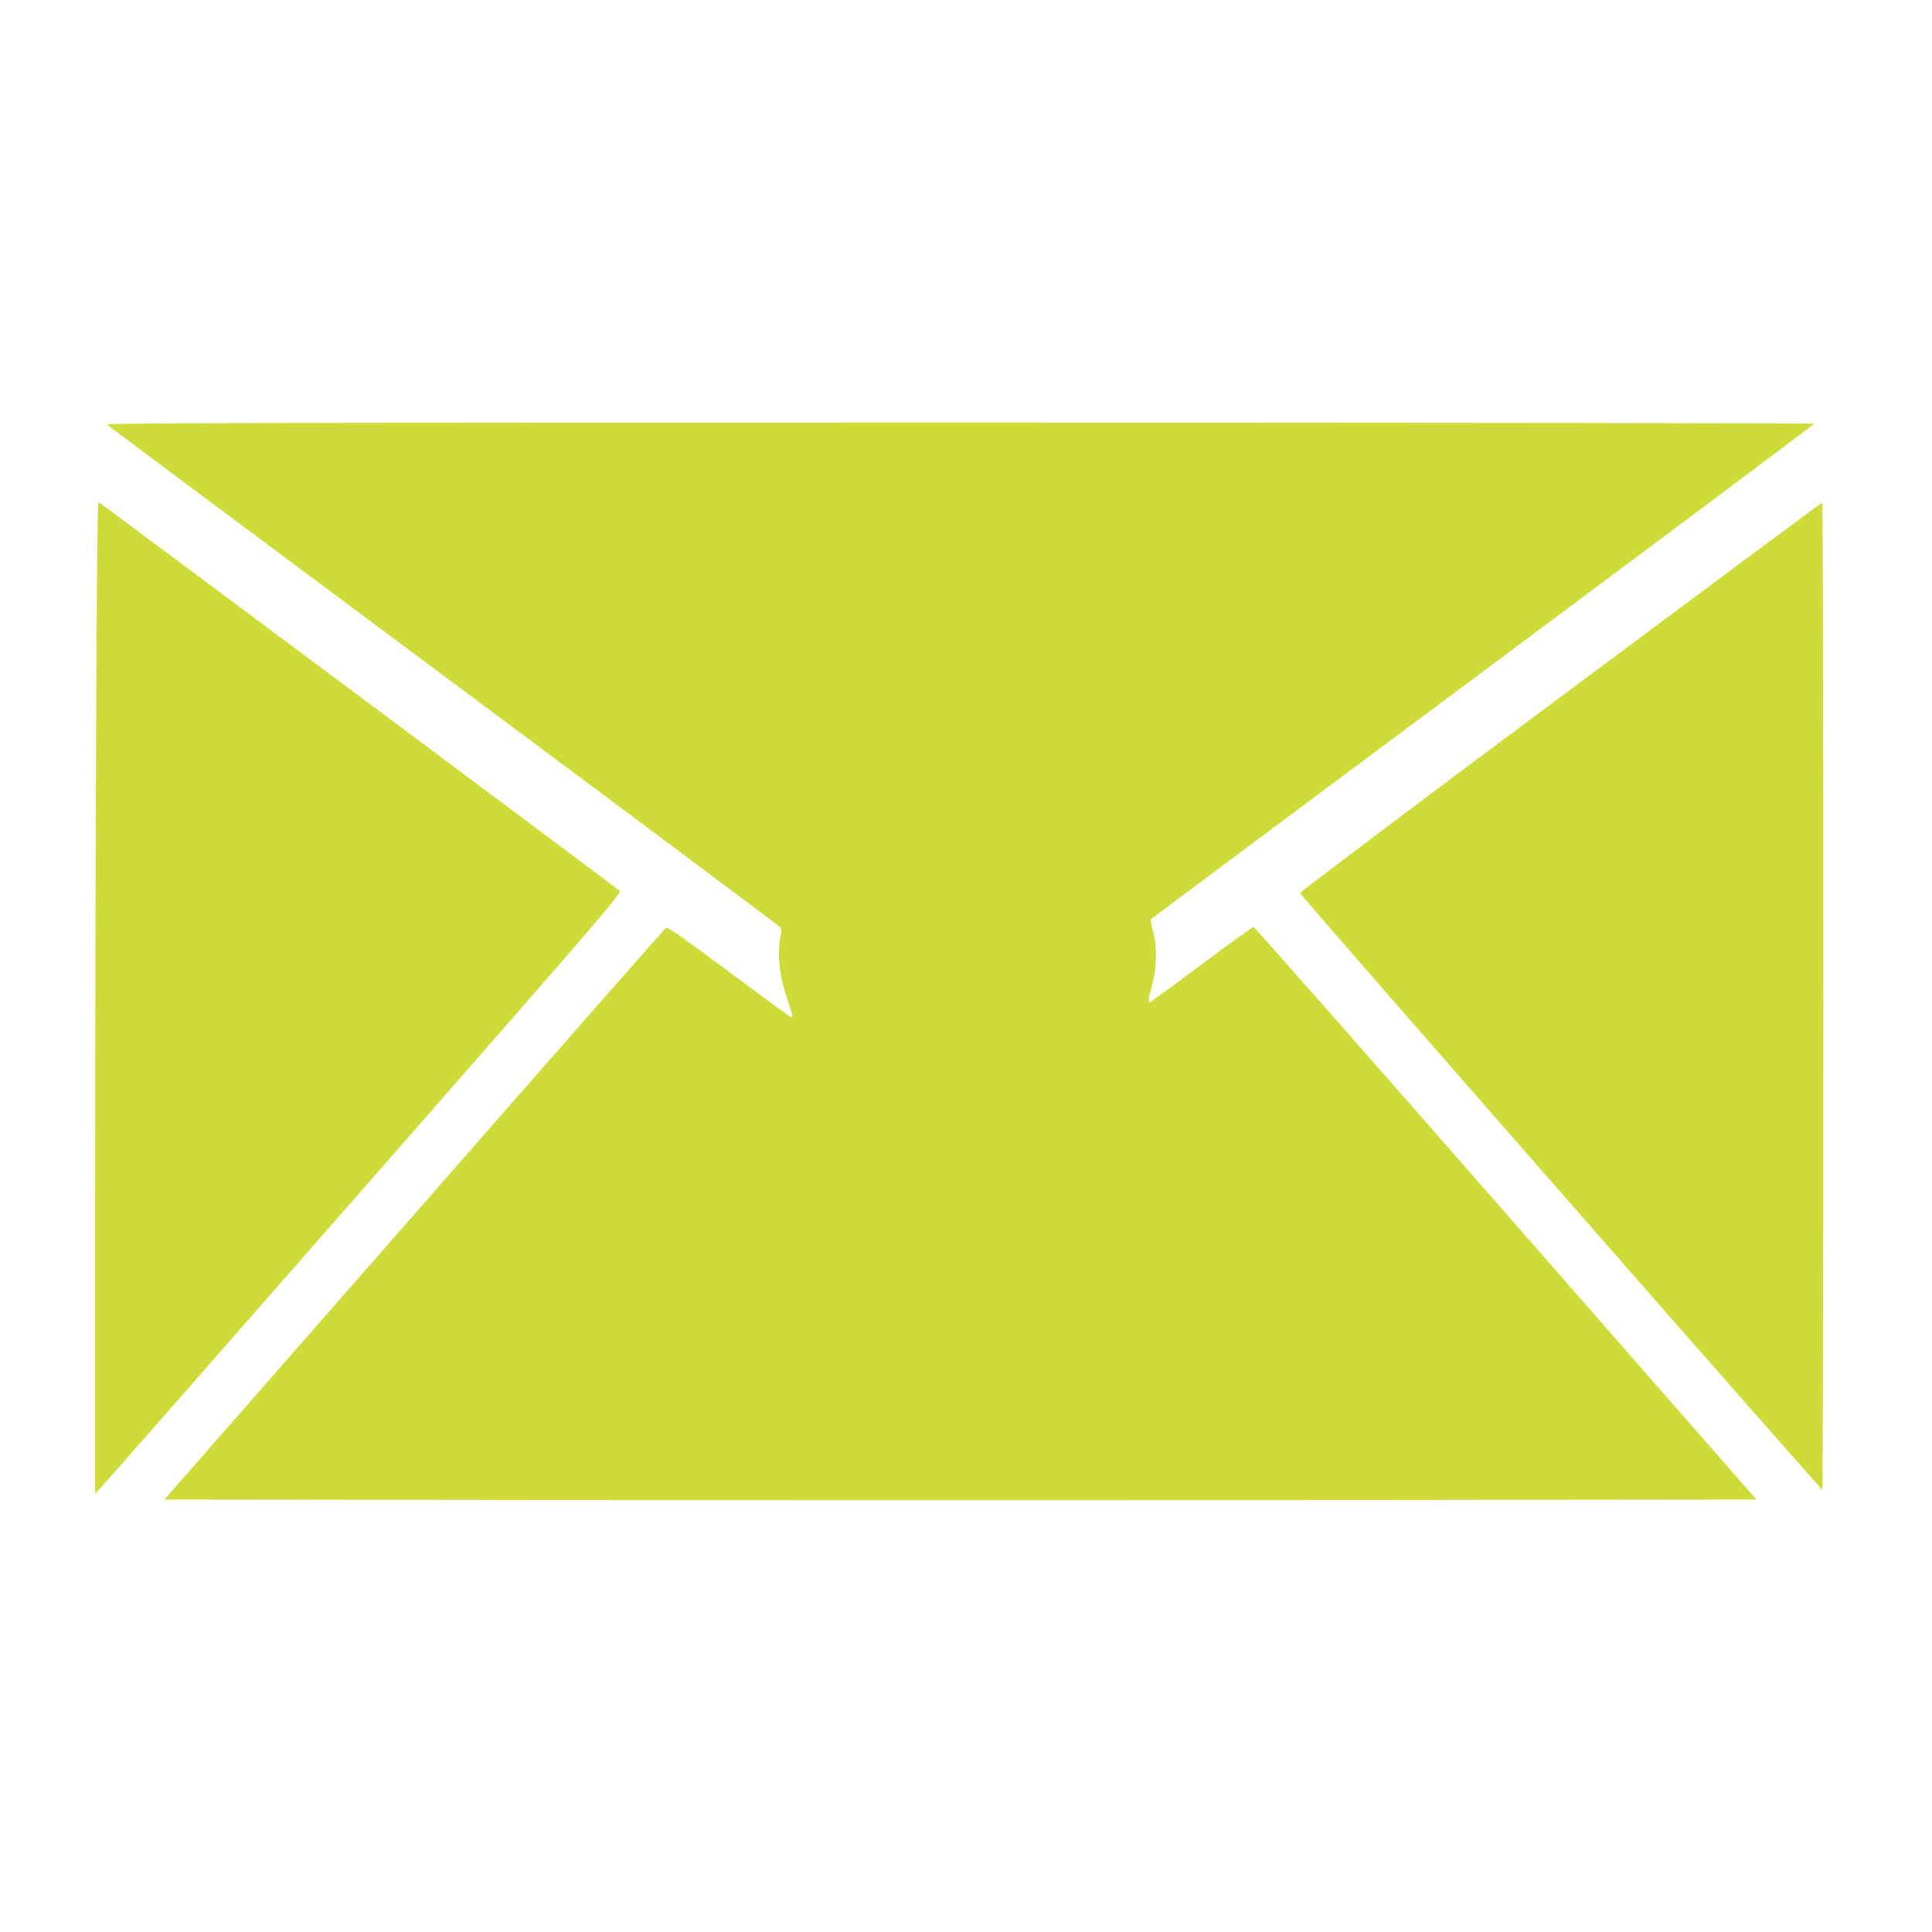 <?xml version="1.0" standalone="no"?>
<!DOCTYPE svg PUBLIC "-//W3C//DTD SVG 20010904//EN"
 "http://www.w3.org/TR/2001/REC-SVG-20010904/DTD/svg10.dtd">
<svg version="1.0" xmlns="http://www.w3.org/2000/svg"
 width="1280pt" height="1280pt" viewBox="0 0 1280 1280"
 preserveAspectRatio="xMidYMid meet">
<g transform="translate(0,1280) scale(0.1,-0.1)"
fill="#cddc39" stroke="none">
<path d="M710 9986 c8 -8 1007 -753 2220 -1656 1213 -903 2215 -1652 2228
-1664 21 -20 22 -26 12 -75 -22 -119 -6 -258 49 -419 34 -100 37 -117 18 -109
-8 3 -193 139 -412 302 -278 207 -403 295 -412 289 -7 -5 -758 -859 -1668
-1899 l-1656 -1890 2635 -3 c1449 -1 3822 -1 5274 0 l2639 3 -1661 1897 c-913
1043 -1665 1897 -1671 1897 -5 0 -161 -112 -345 -249 -184 -138 -338 -250
-342 -250 -13 0 -9 25 12 103 33 115 37 254 12 356 -12 46 -20 86 -18 90 3 3
992 742 2200 1641 1207 899 2195 1638 2196 1643 0 4 -2548 7 -5662 7 -4850 0
-5660 -2 -5648 -14z"/>
<path d="M637 8017 c-4 -804 -7 -2283 -7 -3287 l0 -1825 39 40 c21 22 807 917
1746 1989 1642 1875 1706 1949 1688 1966 -16 16 -3422 2556 -3449 2573 -8 4
-13 -433 -17 -1456z"/>
<path d="M10338 8182 c-951 -708 -1727 -1293 -1725 -1299 2 -15 3449 -3952
3460 -3952 4 -1 7 1471 7 3269 0 1799 -3 3270 -7 3270 -5 0 -785 -580 -1735
-1288z"/>
</g>
</svg>
